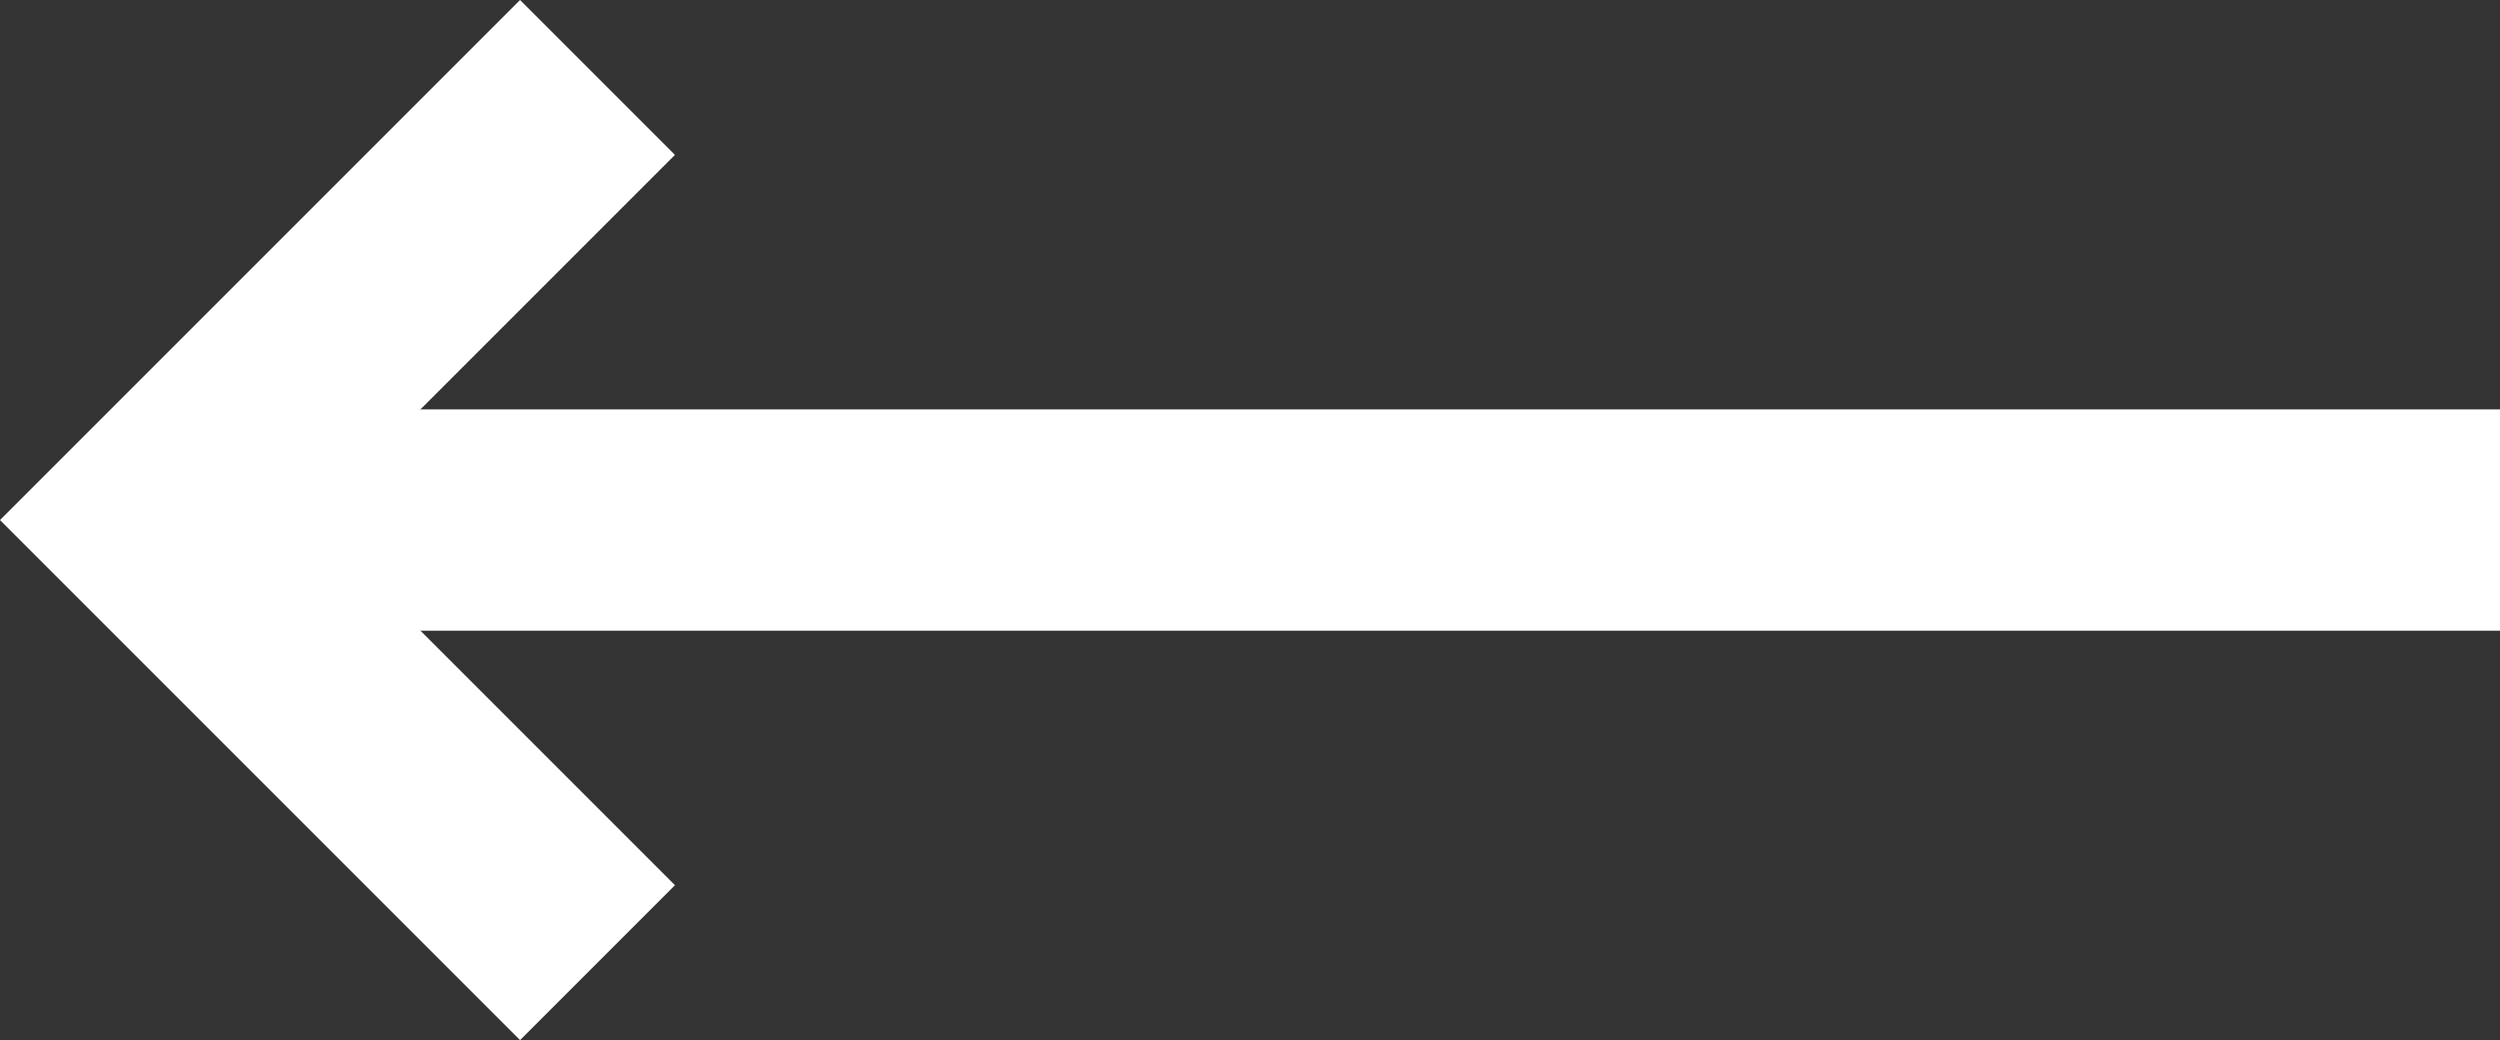 <svg xmlns="http://www.w3.org/2000/svg" width="22.594" height="9.4" viewBox="0 0 22.594 9.4">
  <rect x="0" y="0" width="22.594" height="9.4" fill="#333333" stroke="none"/>
  <g id="Group_749" data-name="Group 749" transform="translate(0 0)">
    <path id="Path_288" data-name="Path 288" d="M20.012,0H0" transform="translate(2.582 4.7)" fill="none" stroke="#fff" stroke-width="2"/>
    <path id="Path_36" data-name="Path 36" d="M4.7,0,0,4.7,1.4,6.1,4.7,2.8,8,6.1,9.4,4.7Z" transform="translate(0 9.4) rotate(-90)" fill="#fff"/>
  </g>
</svg>

